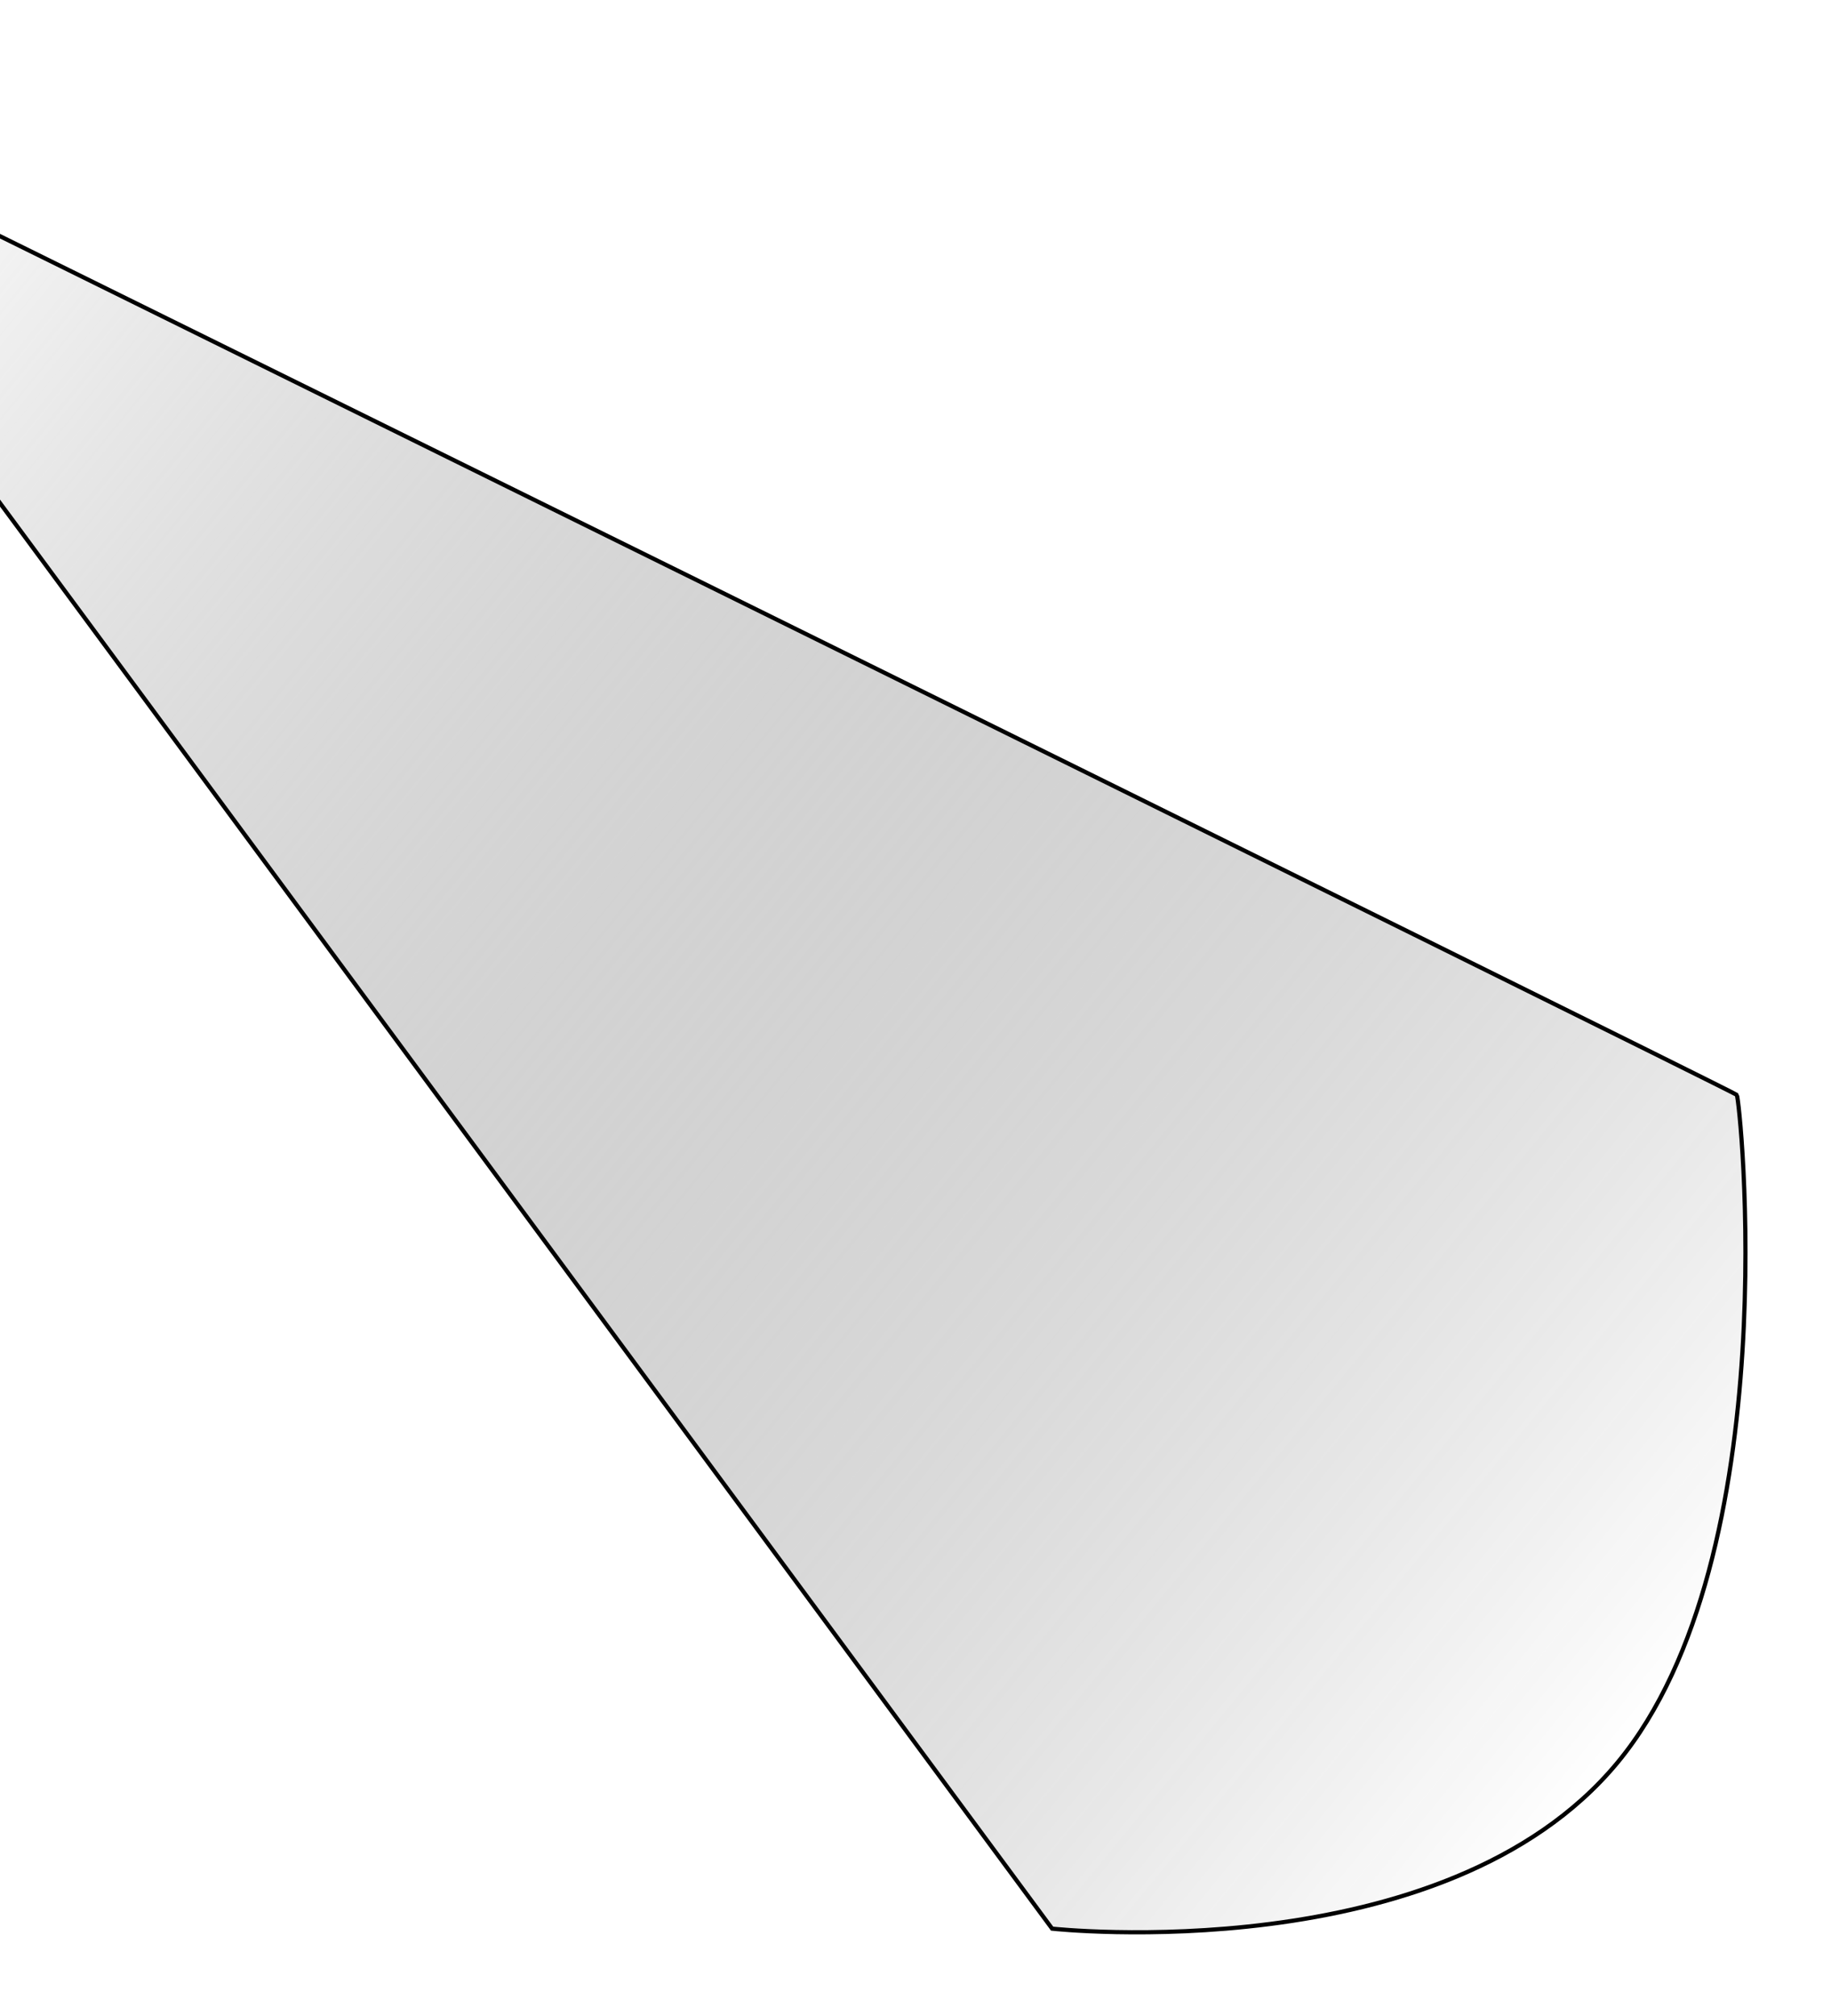 <?xml version="1.0" encoding="UTF-8"?> <svg xmlns="http://www.w3.org/2000/svg" width="437" height="481" viewBox="0 0 437 481" fill="none"><g filter="url(#filter0_f_115_374)"><path d="M-73.938 19.881L251.103 460.205C251.103 460.205 344.776 470.452 386.052 420.571C426.841 371.279 415.243 261.855 414.516 261.258C413.054 260.057 -73.938 19.881 -73.938 19.881Z" fill="url(#paint0_linear_115_374)" fill-opacity="0.7"></path><path d="M-73.938 19.881L251.103 460.205C251.103 460.205 344.776 470.452 386.052 420.571C426.841 371.279 415.243 261.855 414.516 261.258C413.054 260.057 -73.938 19.881 -73.938 19.881Z" stroke="black"></path></g><defs><filter id="filter0_f_115_374" x="-93.341" y="0.433" width="529.425" height="480.142" filterUnits="userSpaceOnUse" color-interpolation-filters="sRGB"><feFlood flood-opacity="0" result="BackgroundImageFix"></feFlood><feBlend mode="normal" in="SourceGraphic" in2="BackgroundImageFix" result="shape"></feBlend><feGaussianBlur stdDeviation="9.5" result="effect1_foregroundBlur_115_374"></feGaussianBlur></filter><linearGradient id="paint0_linear_115_374" x1="-77.25" y1="23.913" x2="393.952" y2="410.954" gradientUnits="userSpaceOnUse"><stop offset="0.062" stop-color="white"></stop><stop offset="1" stop-opacity="0"></stop></linearGradient></defs></svg> 